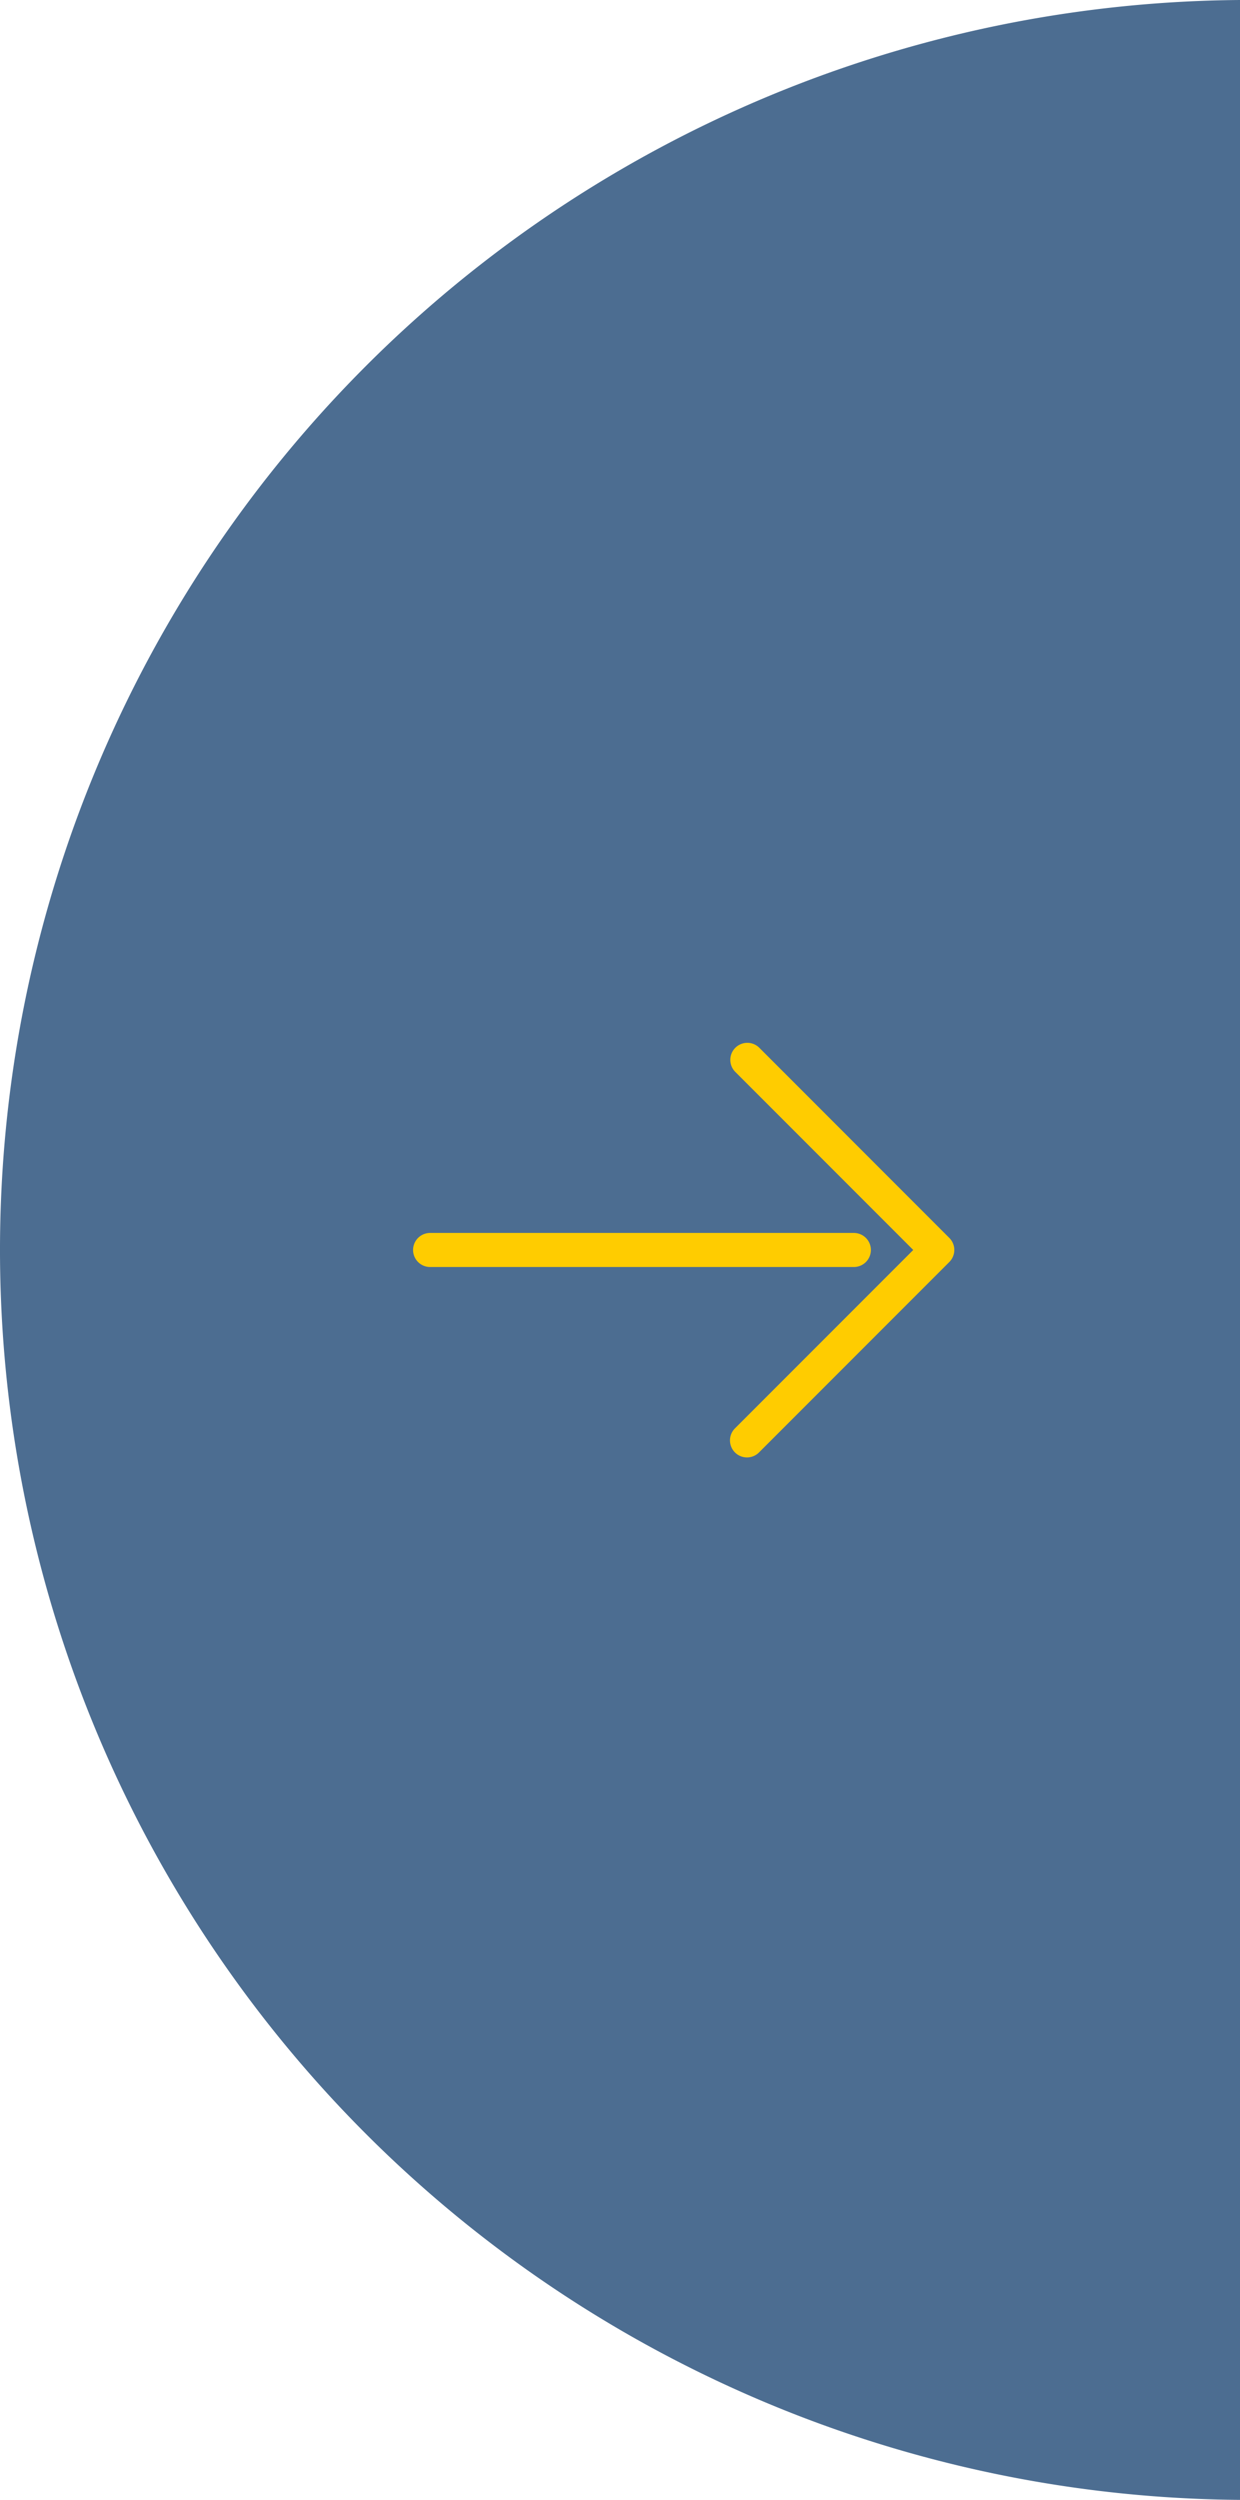 <svg xmlns="http://www.w3.org/2000/svg" width="68" height="136.998" viewBox="0 0 68 136.998">
  <g id="Grupo_1490" data-name="Grupo 1490" transform="translate(-1852 -303)">
    <path id="Intersección_1" data-name="Intersección 1" d="M-2107,19523.5a68.5,68.5,0,0,1,68-68.5v137A68.5,68.5,0,0,1-2107,19523.5Z" transform="translate(3959 -19152)" fill="#003063" opacity="0.7"/>
    <g id="next-page" transform="translate(1869.889 353.313)">
      <path id="Trazado_120" data-name="Trazado 120" d="M77.172,142.451a.933.933,0,0,0-.933-.933H53a.933.933,0,0,0,0,1.866H76.239A.933.933,0,0,0,77.172,142.451Z" transform="translate(-47.303 -124.262)" fill="#fc0"/>
      <path id="Trazado_121" data-name="Trazado 121" d="M164.2,95.628a.933.933,0,1,0,1.319,1.319l10.419-10.419a.933.933,0,0,0,0-1.319L165.521,74.791A.933.933,0,0,0,164.2,76.11l9.759,9.759Z" transform="translate(-141.767 -67.68)" fill="#fc0"/>
    </g>
  </g>
</svg>
